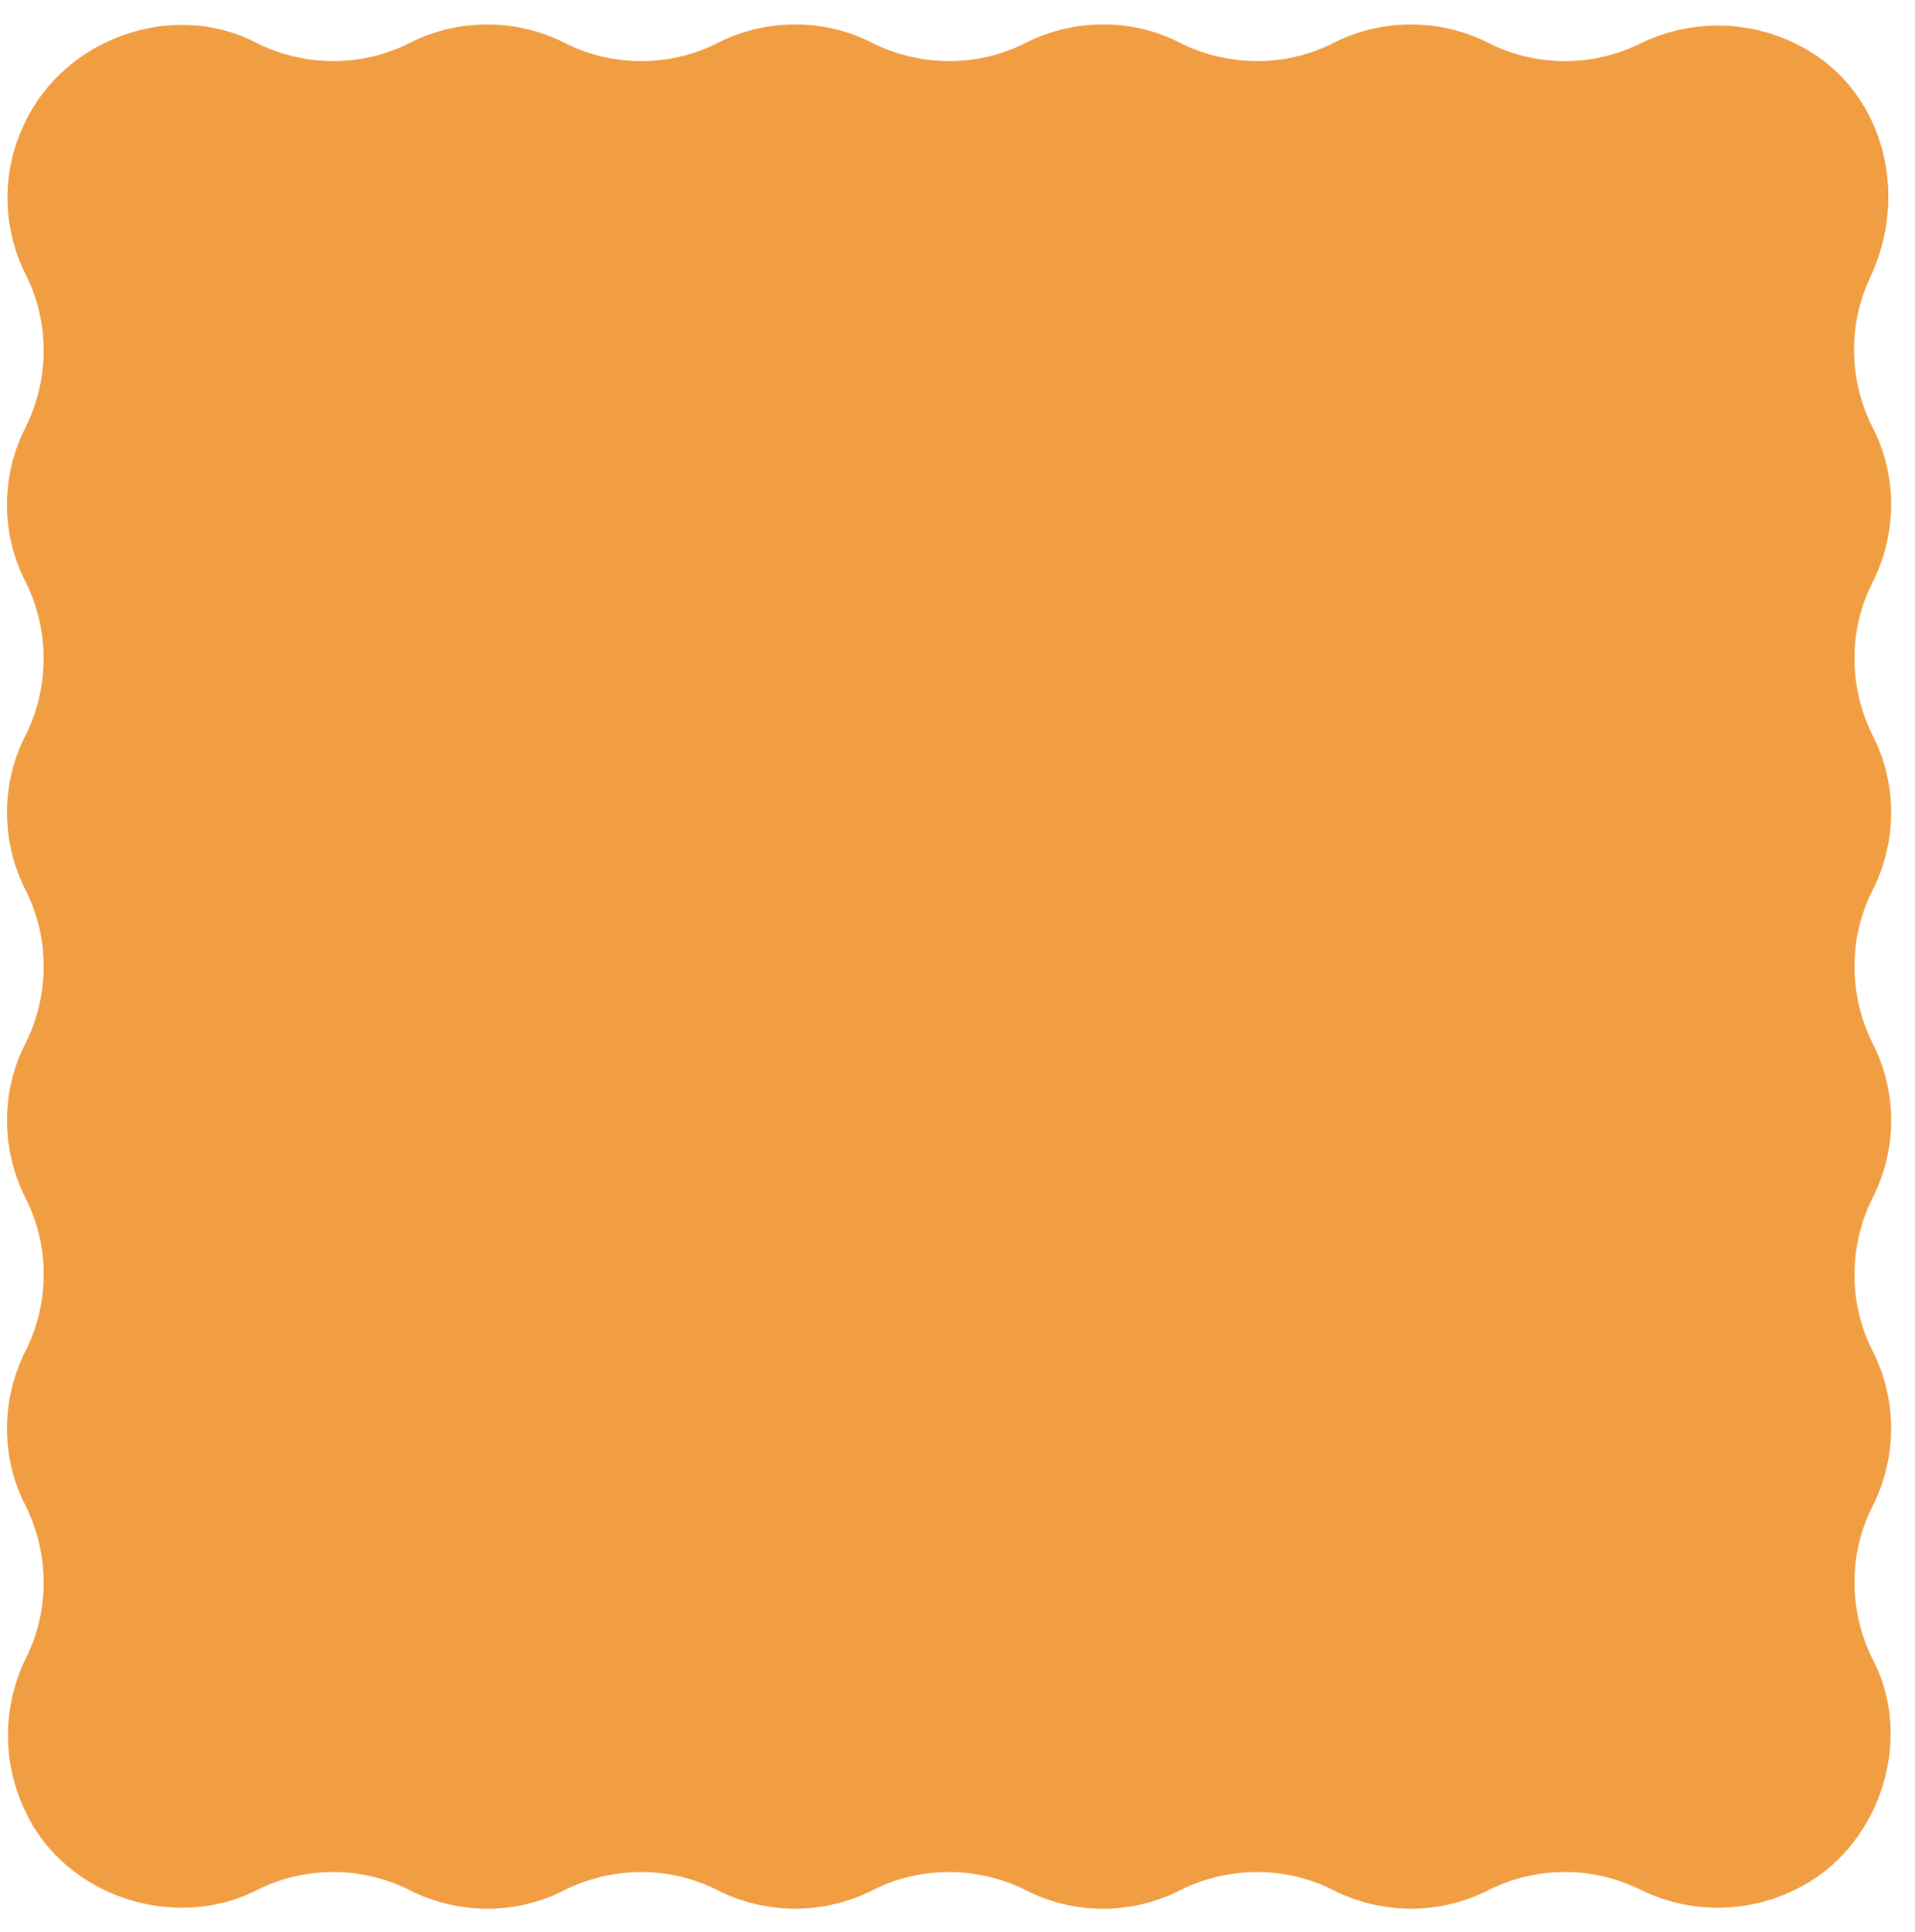 <?xml version="1.0" encoding="UTF-8" standalone="no"?><svg xmlns="http://www.w3.org/2000/svg" xmlns:xlink="http://www.w3.org/1999/xlink" fill="#f19d42" height="973.9" preserveAspectRatio="xMidYMid meet" version="1" viewBox="-3.5 -12.3 965.5 973.9" width="965.5" zoomAndPan="magnify"><g id="change1_1"><path d="M901.92,9.775c-24.497-12.089-53.191-12.245-77.818-.423-23.727,11.938-51.729,12.254-75.673,.738-25.306-13.408-55.802-13.43-81.105,.001-24.616,11.907-53.486,11.031-77.619-1.674-24.616-11.903-53.489-11.035-77.623,1.674-24.615,11.907-53.488,11.031-77.621-1.675-24.615-11.903-53.489-11.034-77.622,1.675-23.432,11.247-50.703,11.247-74.134-0-25.294-13.41-55.817-13.432-81.112,.002-24.435,11.801-53.089,11.083-77.11-1.429C82.655-12.282,28.931,7.45,9.095,49.481c-12.208,24.595-11.65,53.627,1.013,77.936,11.908,24.617,11.033,53.487-1.672,77.621-11.247,23.432-11.247,50.703-0,74.135,13.435,25.304,13.412,55.804,0,81.106-11.903,24.616-11.035,53.489,1.674,77.623,11.908,24.615,11.031,53.489-1.675,77.621-11.903,24.615-11.034,53.489,1.675,77.622,11.247,23.432,11.247,50.703-0,74.134-12.696,24.128-13.587,53.009-1.674,77.621,12.718,24.126,13.573,53.011,1.676,77.622-12.561,24.737-12.844,54.076-.52,78.962,19.845,42.034,74.532,60.155,115.887,39.33,23.812-12.114,52.006-12.534,76.094-.939,24.139,12.695,53,13.585,77.619,1.672,24.138-12.717,53.003-13.57,77.622-1.673,25.302,13.408,55.806,13.43,81.107-.002,24.615-11.907,53.488-11.03,77.621,1.675,23.432,11.247,50.702,11.247,74.134-0,24.13-12.718,53.009-13.572,77.622-1.674,25.294,13.409,55.816,13.432,81.112-.002,24.083-11.597,52.282-11.168,76.088,.939,24.37,11.697,52.763,11.542,77.005-.419,41.47-19.69,60.525-73.734,39.812-114.884-12.517-24.025-13.212-52.661-1.421-77.097,13.408-25.306,13.43-55.802-.001-81.105-11.907-24.616-11.031-53.486,1.674-77.619,11.247-23.432,11.248-50.703,0-74.135-12.718-24.134-13.571-53.006-1.674-77.622,12.696-24.132,13.587-53.007,1.674-77.621-12.718-24.13-13.571-53.009-1.674-77.622,12.695-24.128,13.587-53.009,1.674-77.621-12.747-23.978-13.868-52.719-2.23-77.343,20.561-43.502,6.17-96.847-37.416-117.946Z"/></g></svg>